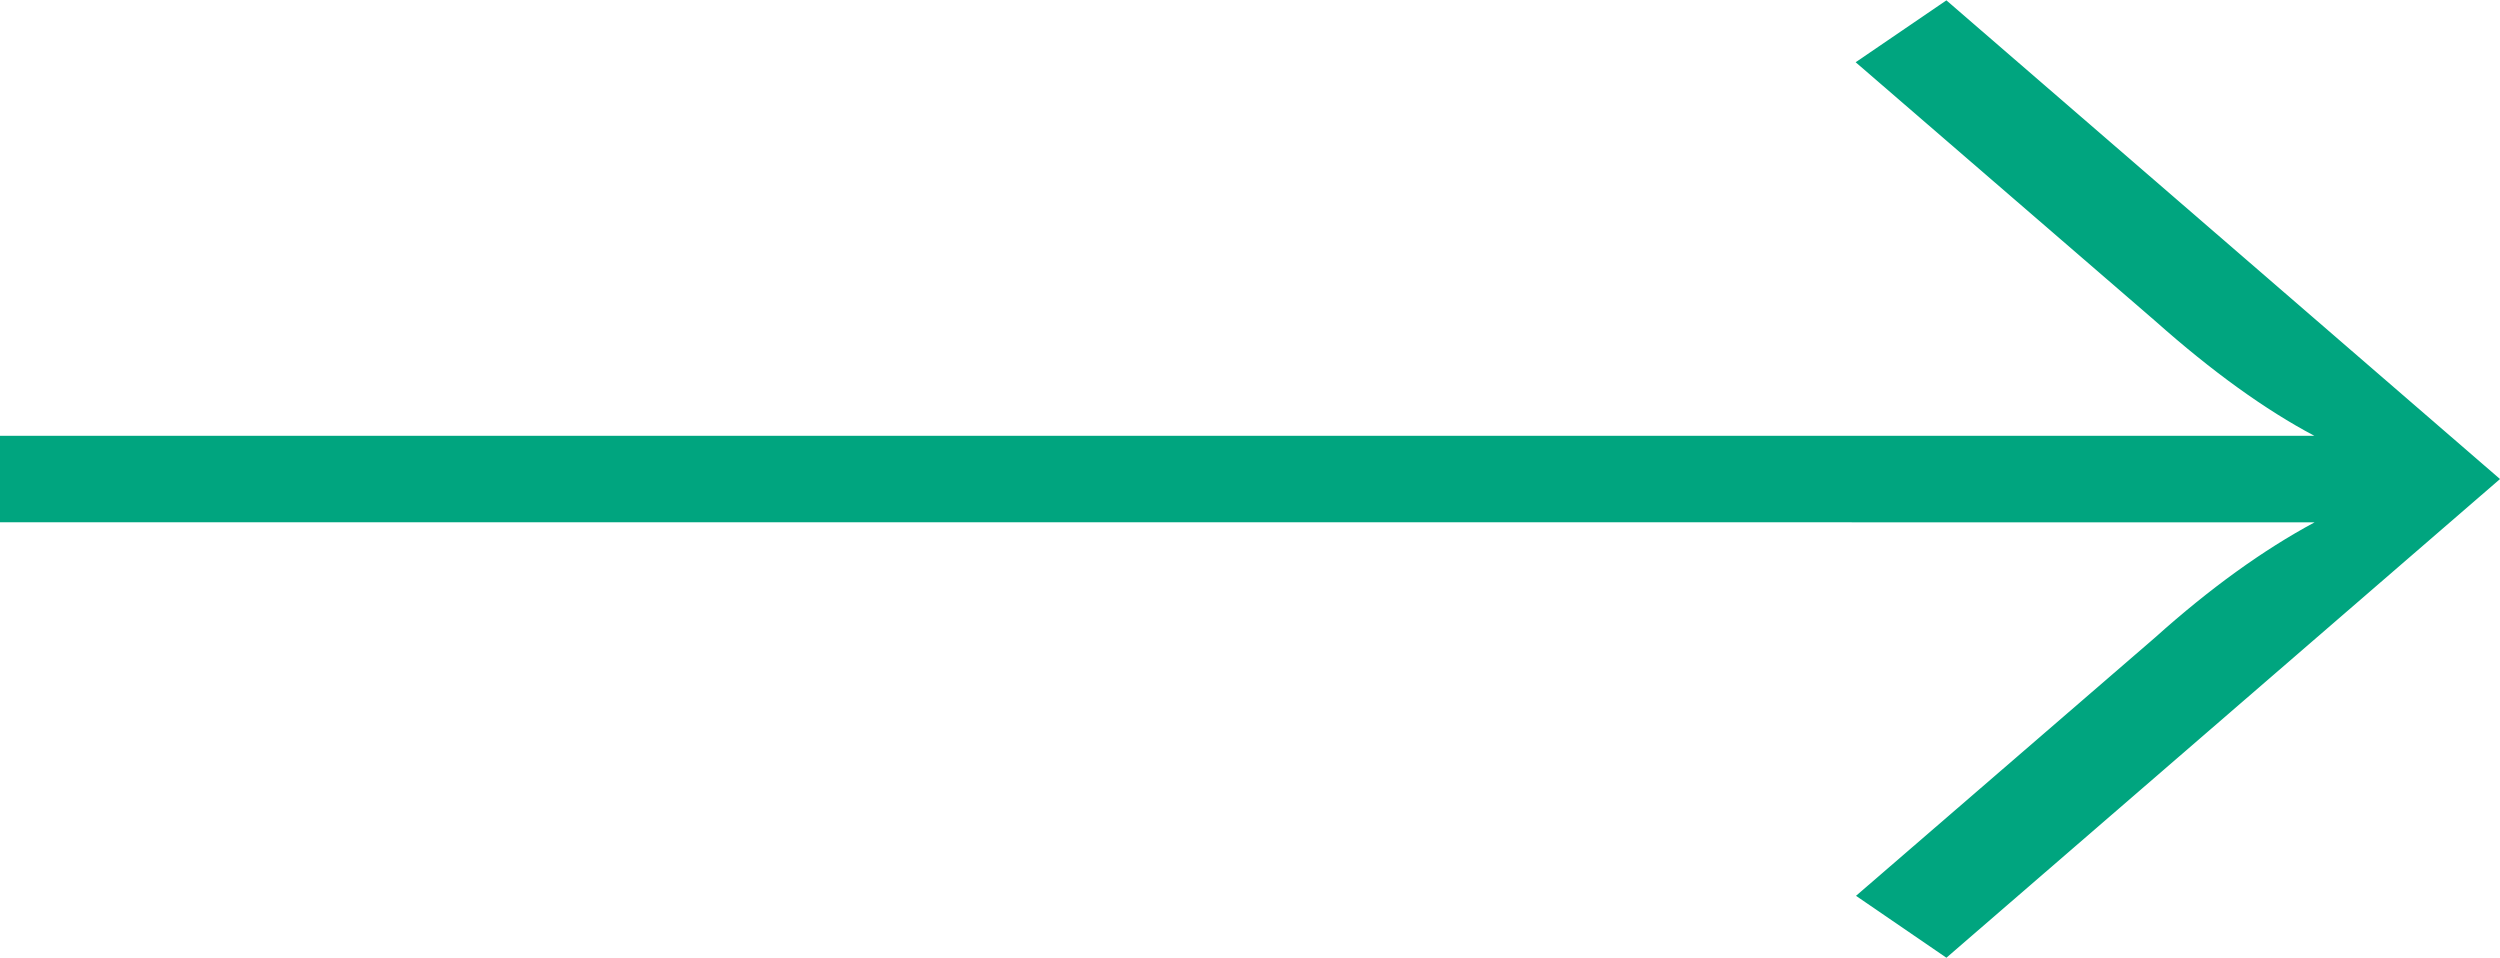 <?xml version="1.0" encoding="UTF-8"?>
<svg id="Ebene_1" data-name="Ebene 1" xmlns="http://www.w3.org/2000/svg" viewBox="0 0 71.08 27.23">
  <defs>
    <style>
      .cls-1 {
        fill: #00a57f;
        stroke-width: 0px;
      }
    </style>
  </defs>
  <path class="cls-1" d="m71.08,13.62l-15.74,13.61-2.57-1.76,8.51-7.35c1.55-1.39,3.06-2.48,4.53-3.27H0v-2.46h65.8c-1.38-.73-2.9-1.82-4.53-3.27l-8.51-7.35L55.34.01l15.74,13.61Z"/>
</svg>